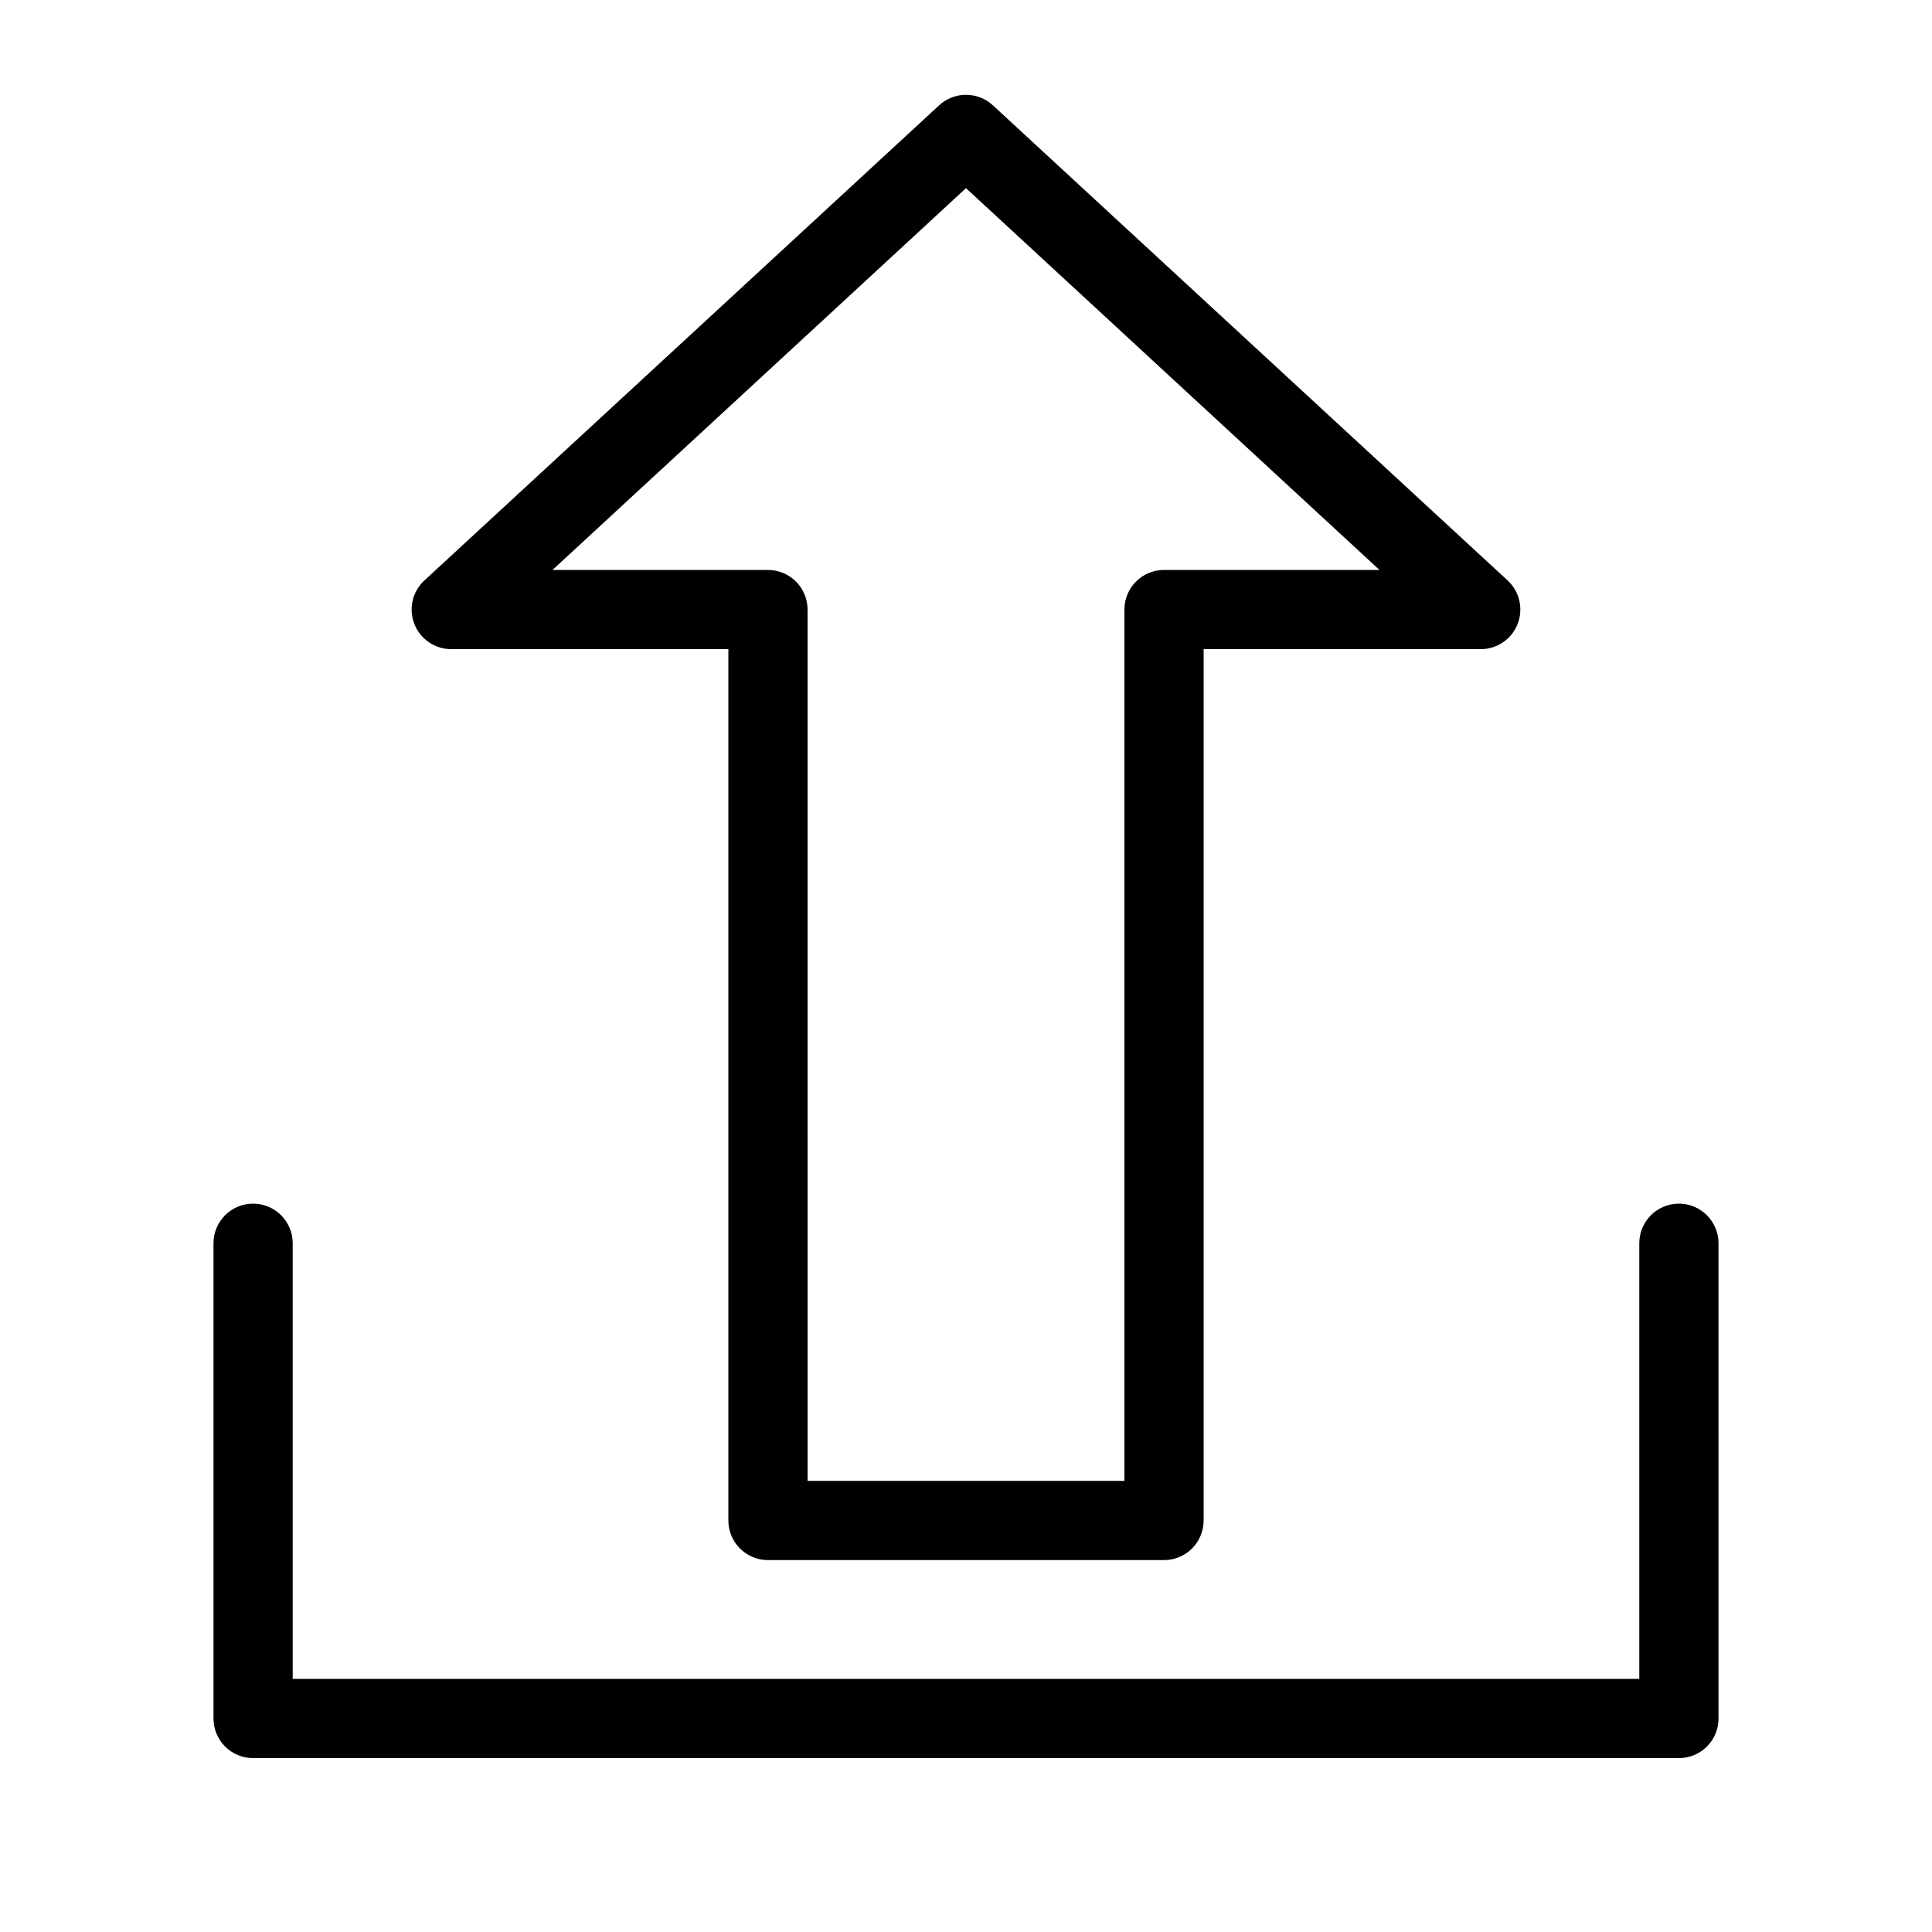 <?xml version="1.0" encoding="UTF-8"?>
<!-- Uploaded to: ICON Repo, www.iconrepo.com, Generator: ICON Repo Mixer Tools -->
<svg fill="#000000" width="800px" height="800px" version="1.1" viewBox="144 144 512 512" xmlns="http://www.w3.org/2000/svg">
 <path d="m452.48 557.44h-104.96c-5.797 0-10.496-4.699-10.496-10.496v-230.91h-73.473c-4.301-0.016-8.16-2.652-9.734-6.656-1.574-4.004-0.543-8.562 2.598-11.504l136.45-125.95h-0.004c4.027-3.731 10.25-3.731 14.277 0l136.45 125.95c3.137 2.941 4.168 7.5 2.594 11.504-1.574 4.004-5.43 6.641-9.734 6.656h-73.469v230.91c0 2.785-1.109 5.453-3.074 7.422-1.969 1.969-4.641 3.074-7.422 3.074zm-94.465-20.992h83.969v-230.91c0-5.797 4.699-10.496 10.496-10.496h57.098l-109.58-101.18-109.58 101.18h57.098c2.781 0 5.453 1.105 7.422 3.074s3.074 4.637 3.074 7.422zm241.41 62.977-0.004-125.95c0-5.797-4.699-10.496-10.496-10.496s-10.496 4.699-10.496 10.496v115.45h-356.86v-115.45c0-5.797-4.699-10.496-10.496-10.496-5.797 0-10.496 4.699-10.496 10.496v125.95c0 2.785 1.105 5.453 3.074 7.422s4.637 3.074 7.422 3.074h377.86c2.785 0 5.453-1.105 7.422-3.074s3.074-4.637 3.074-7.422z"/>
</svg>
